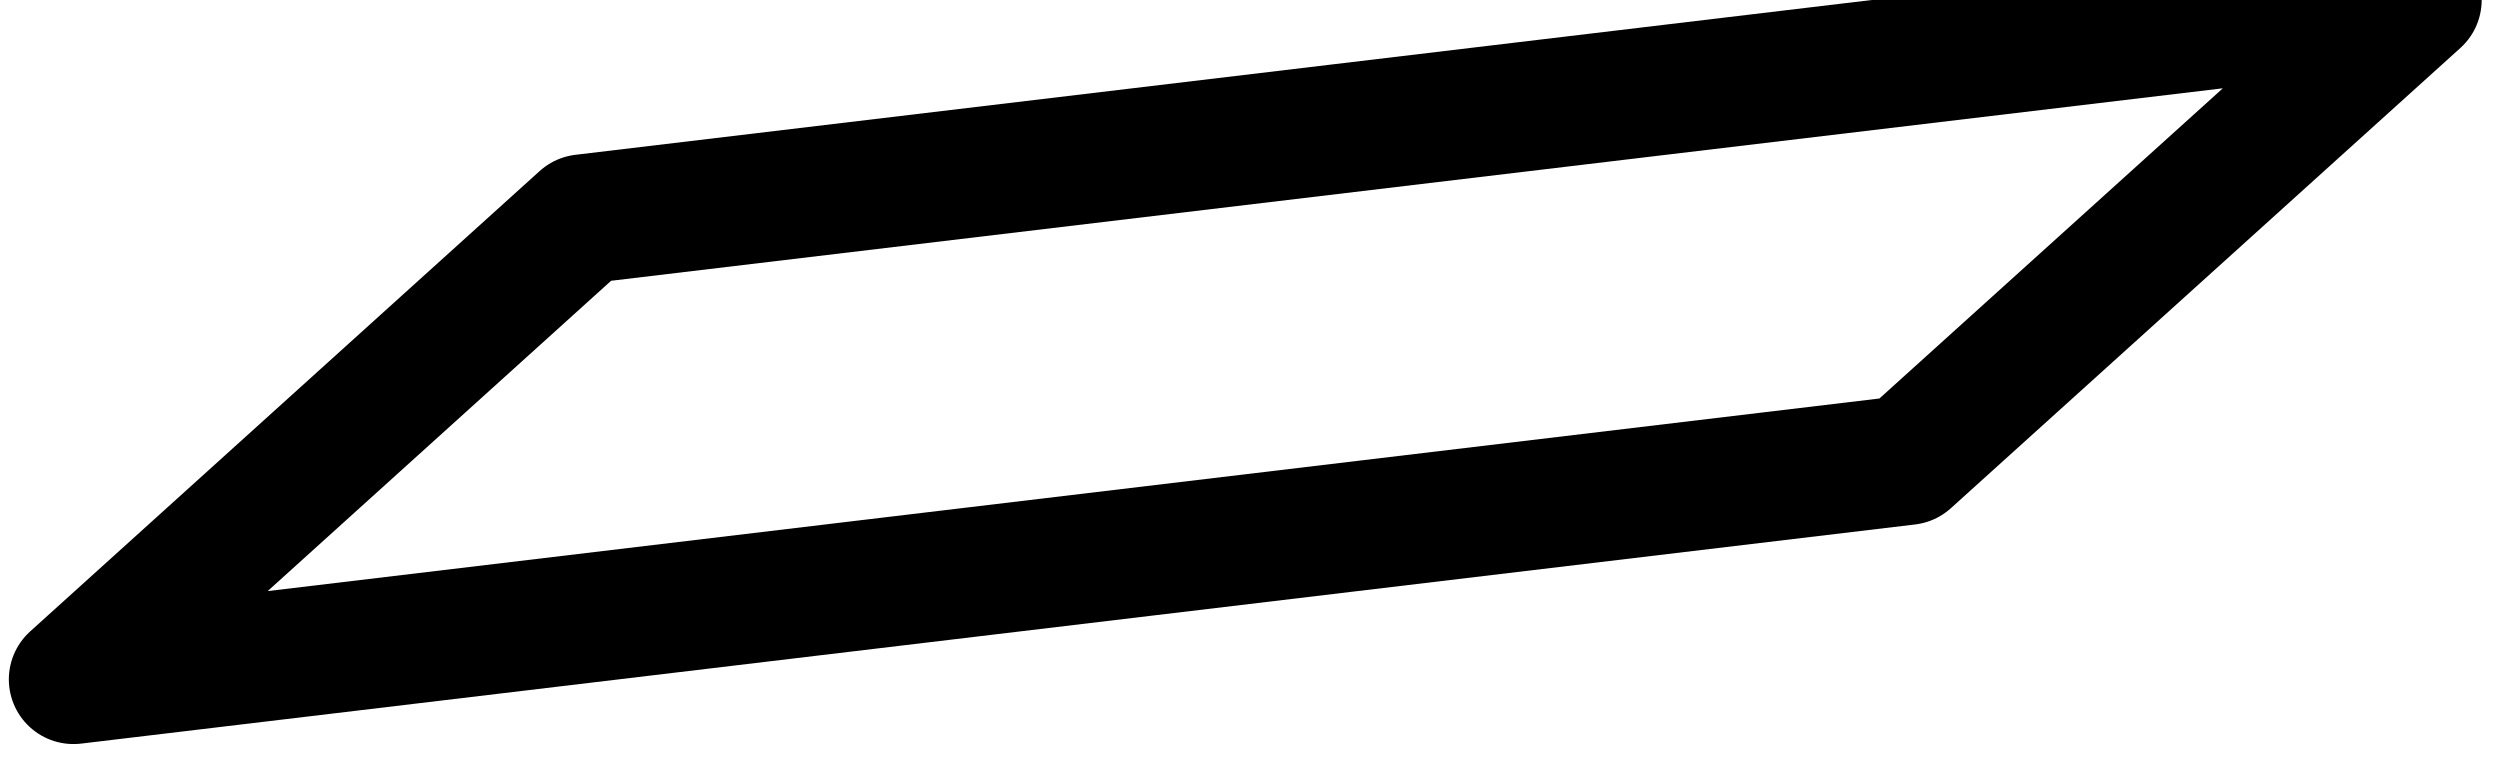 <svg width="58" height="18" viewBox="0 0 58 18" fill="none" xmlns="http://www.w3.org/2000/svg">
<path d="M1.705 15.762L44.254 10.678L56.075 0L13.526 5.081L1.705 15.762Z" stroke="black" stroke-width="3" stroke-linecap="square" stroke-linejoin="round"/>
</svg>
